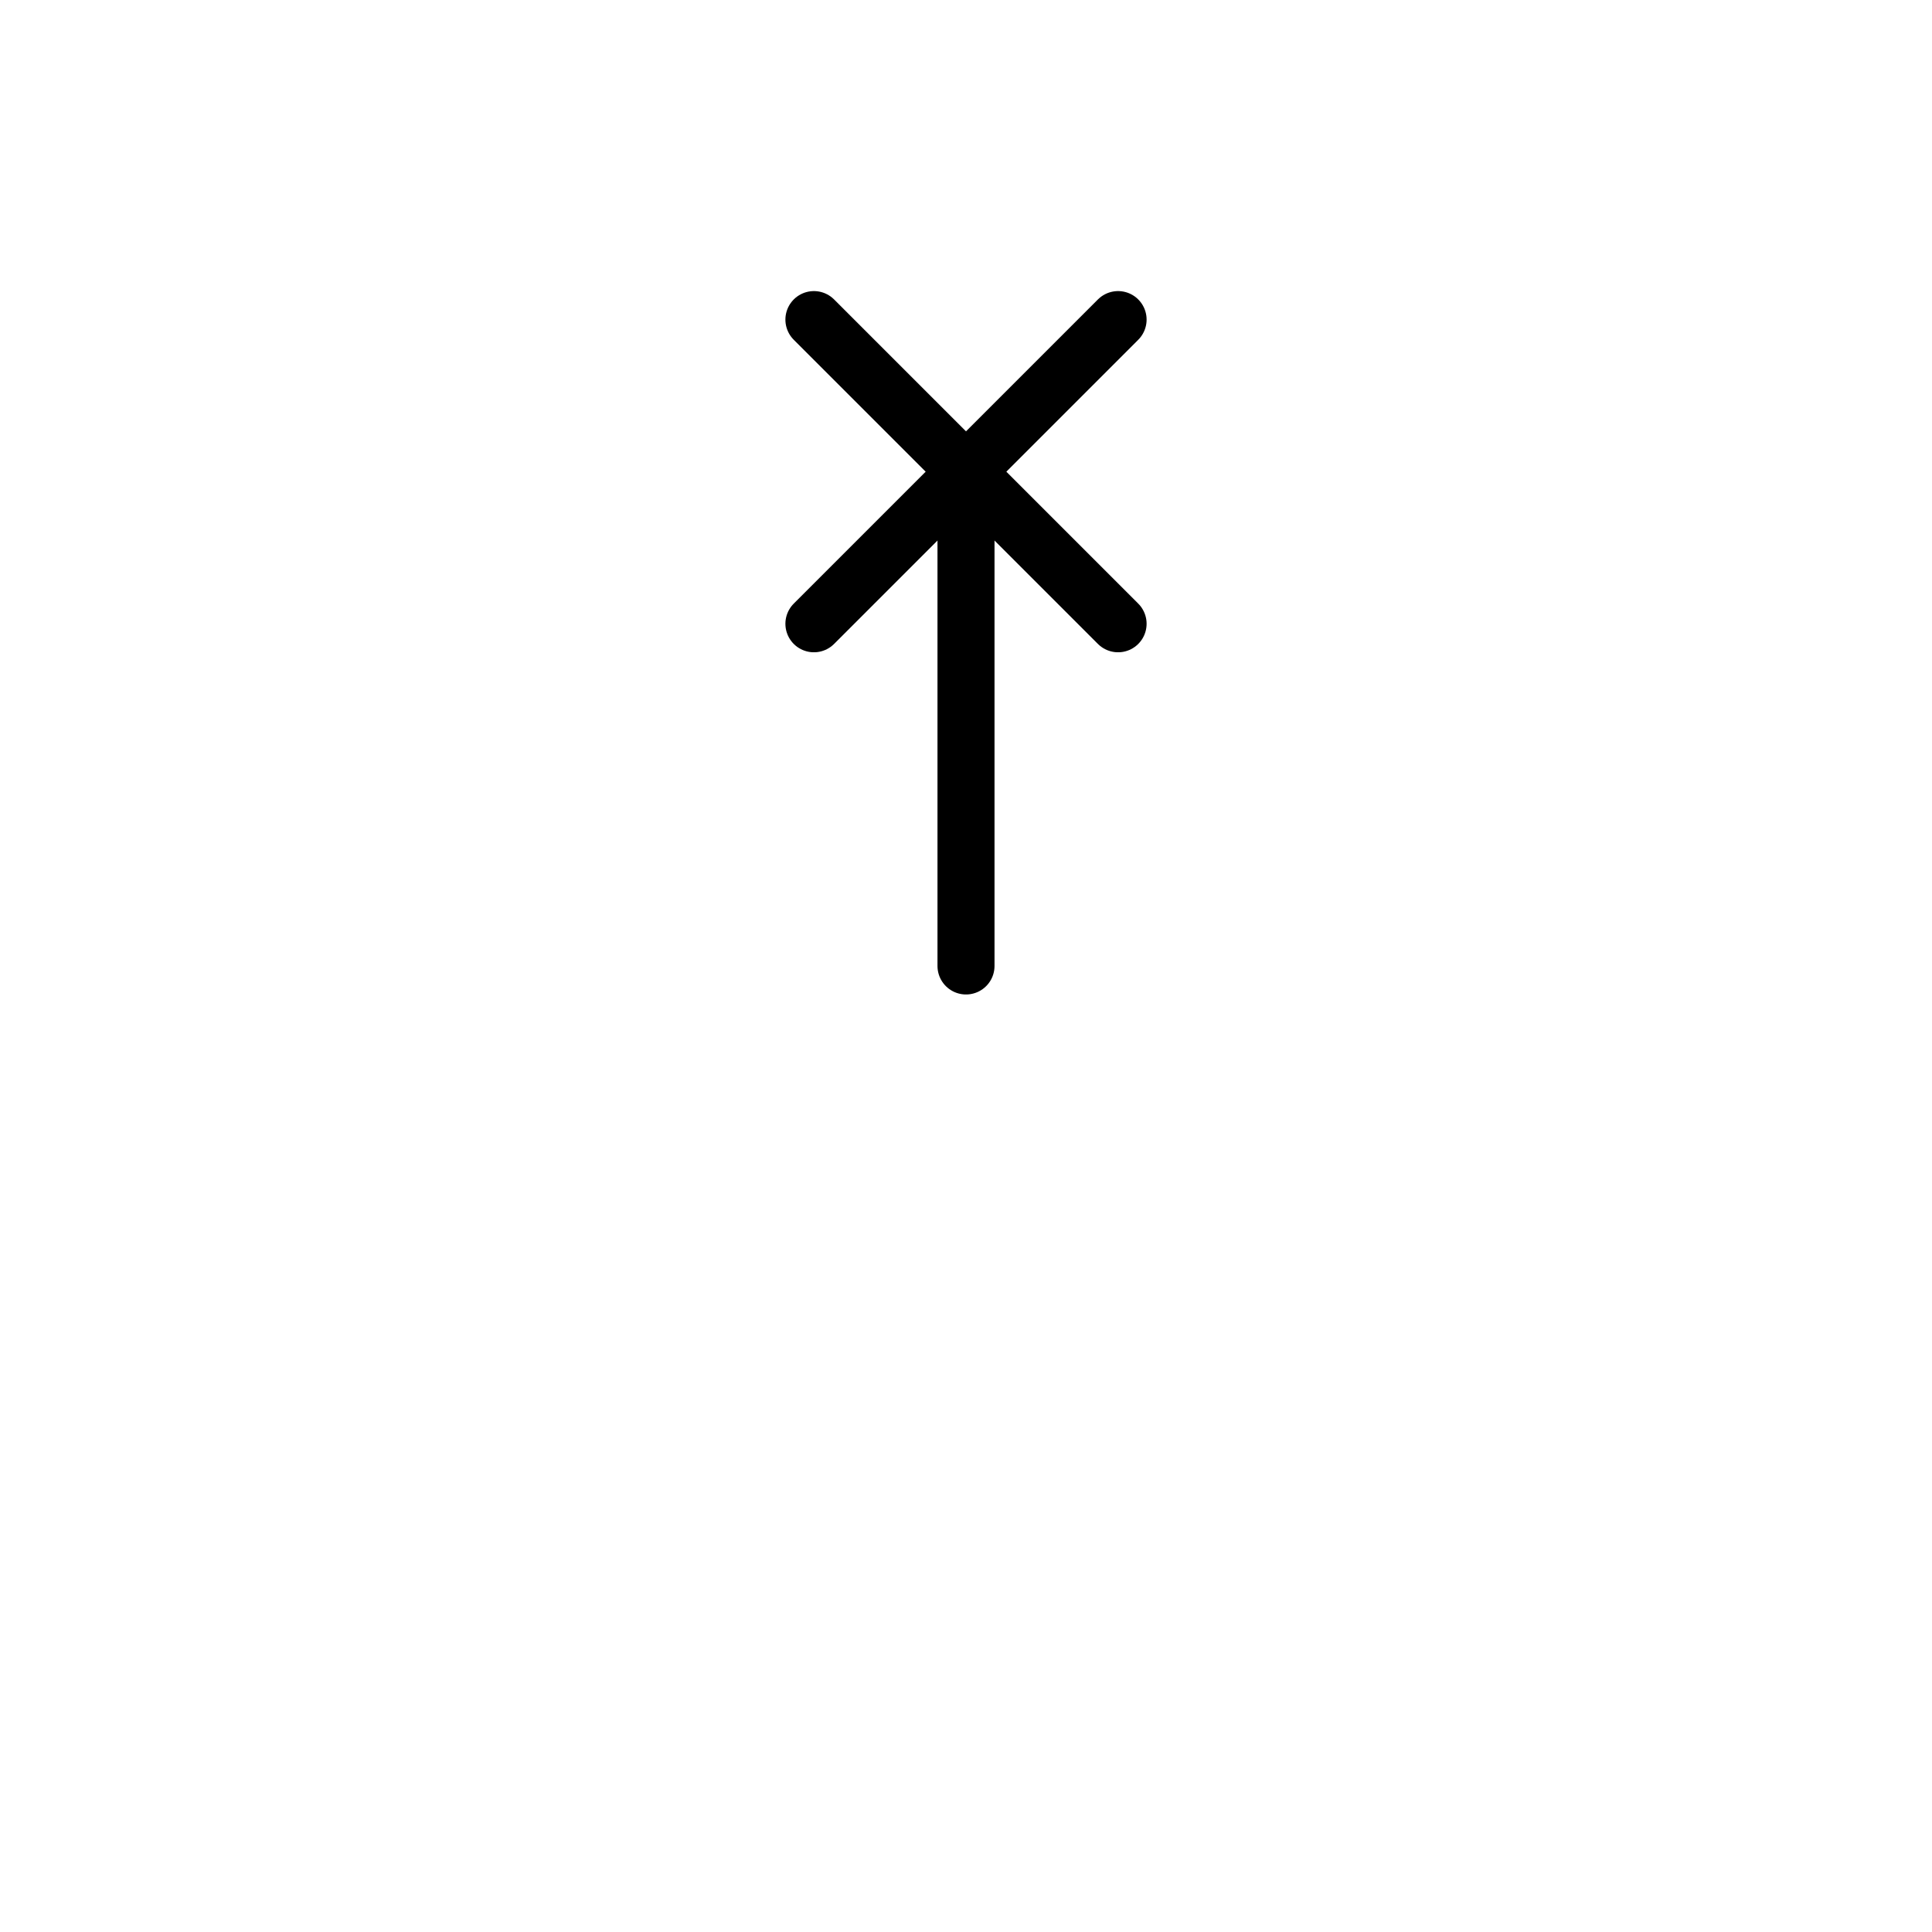 <?xml version="1.0" encoding="UTF-8"?>
<!-- Uploaded to: ICON Repo, www.svgrepo.com, Generator: ICON Repo Mixer Tools -->
<svg width="800px" height="800px" version="1.1" viewBox="144 144 512 512" xmlns="http://www.w3.org/2000/svg">
 <g fill="none" stroke="#000000" stroke-linecap="round" stroke-linejoin="round" stroke-width="3">
  <path transform="matrix(5.038 0 0 5.038 274.05 148.09)" d="m25 50v-25"/>
  <path transform="matrix(5.038 0 0 5.038 274.05 148.09)" d="m17 16 16 16"/>
  <path transform="matrix(5.038 0 0 5.038 274.05 148.09)" d="m33 16-16 16"/>
 </g>
</svg>